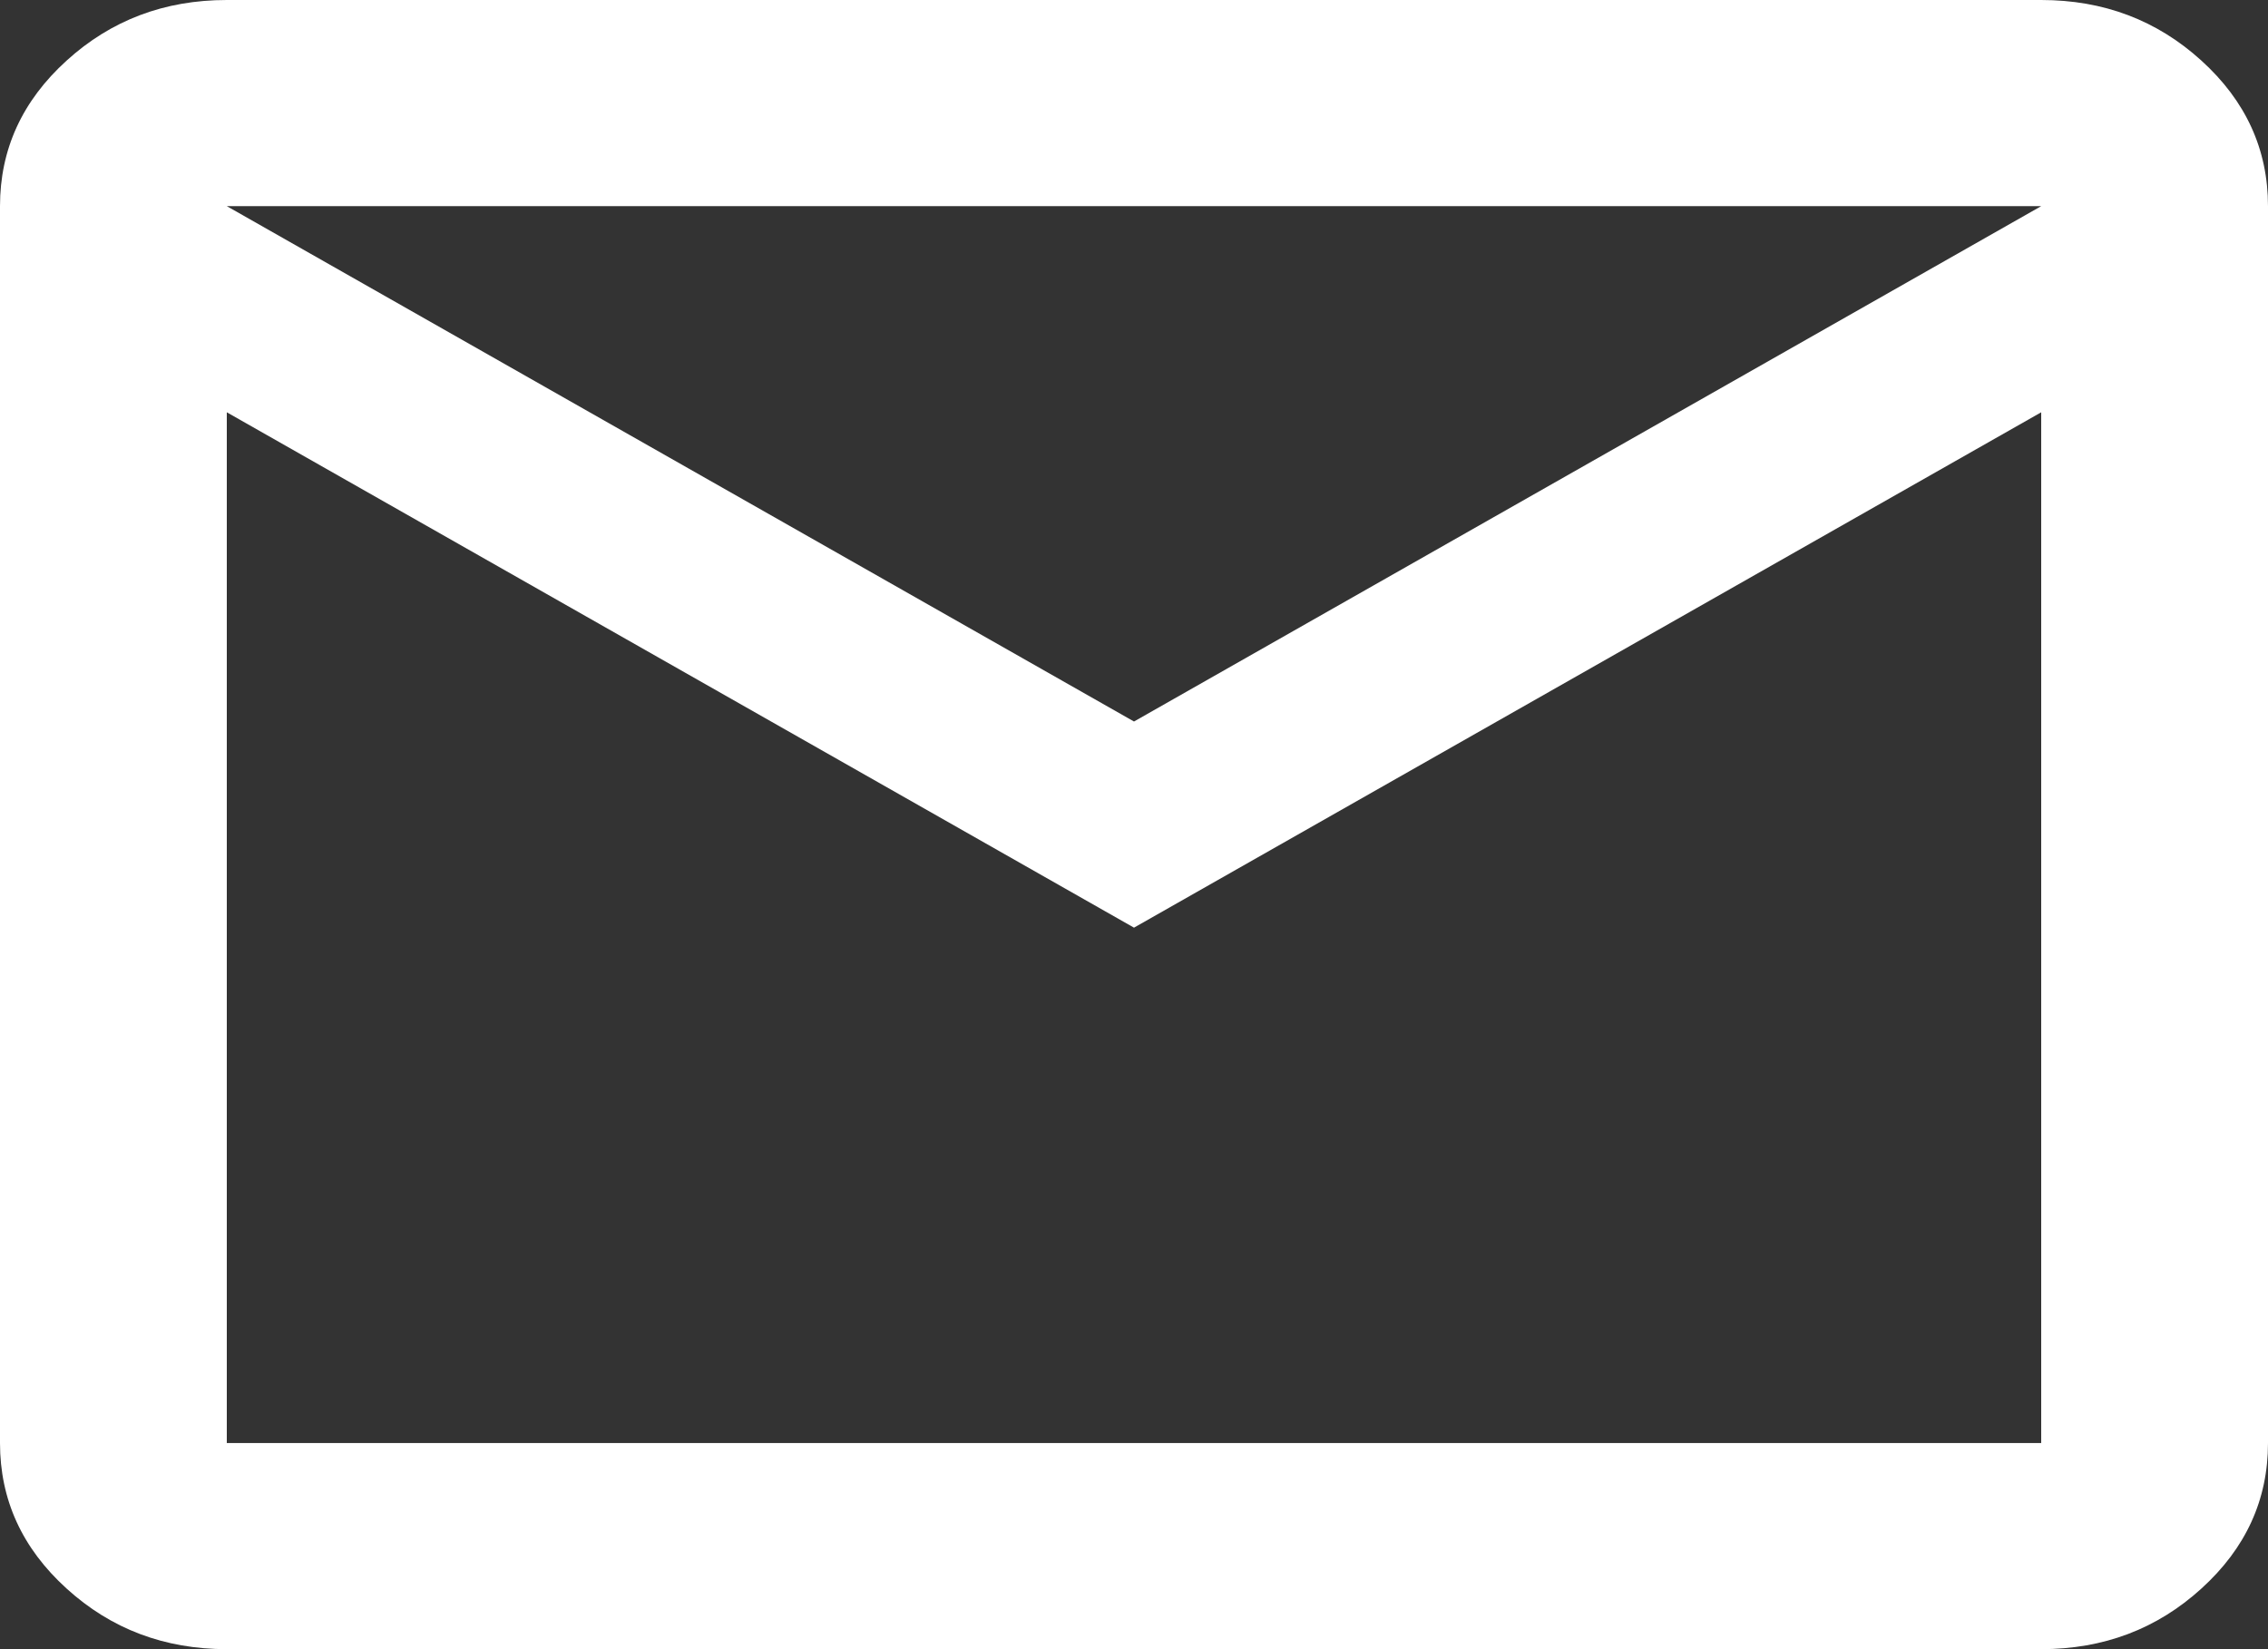 <svg width="22" height="16" viewBox="0 0 22 16" fill="none" xmlns="http://www.w3.org/2000/svg">
<rect x="0" y="0" width="22" height="16" fill="#333333" stroke="none"/>
<path d="M2.2 16C1.595 16 1.077 15.804 0.646 15.412C0.215 15.021 0 14.55 0 14V2C0 1.45 0.215 0.979 0.646 0.588C1.077 0.196 1.595 0 2.2 0H19.8C20.405 0 20.923 0.196 21.354 0.588C21.785 0.979 22 1.45 22 2V14C22 14.55 21.785 15.021 21.354 15.412C20.923 15.804 20.405 16 19.8 16H2.2ZM11 9L2.2 4V14H19.8V4L11 9ZM11 7L19.8 2H2.2L11 7ZM2.2 4V2V14V4Z" fill="white"/>
</svg>
